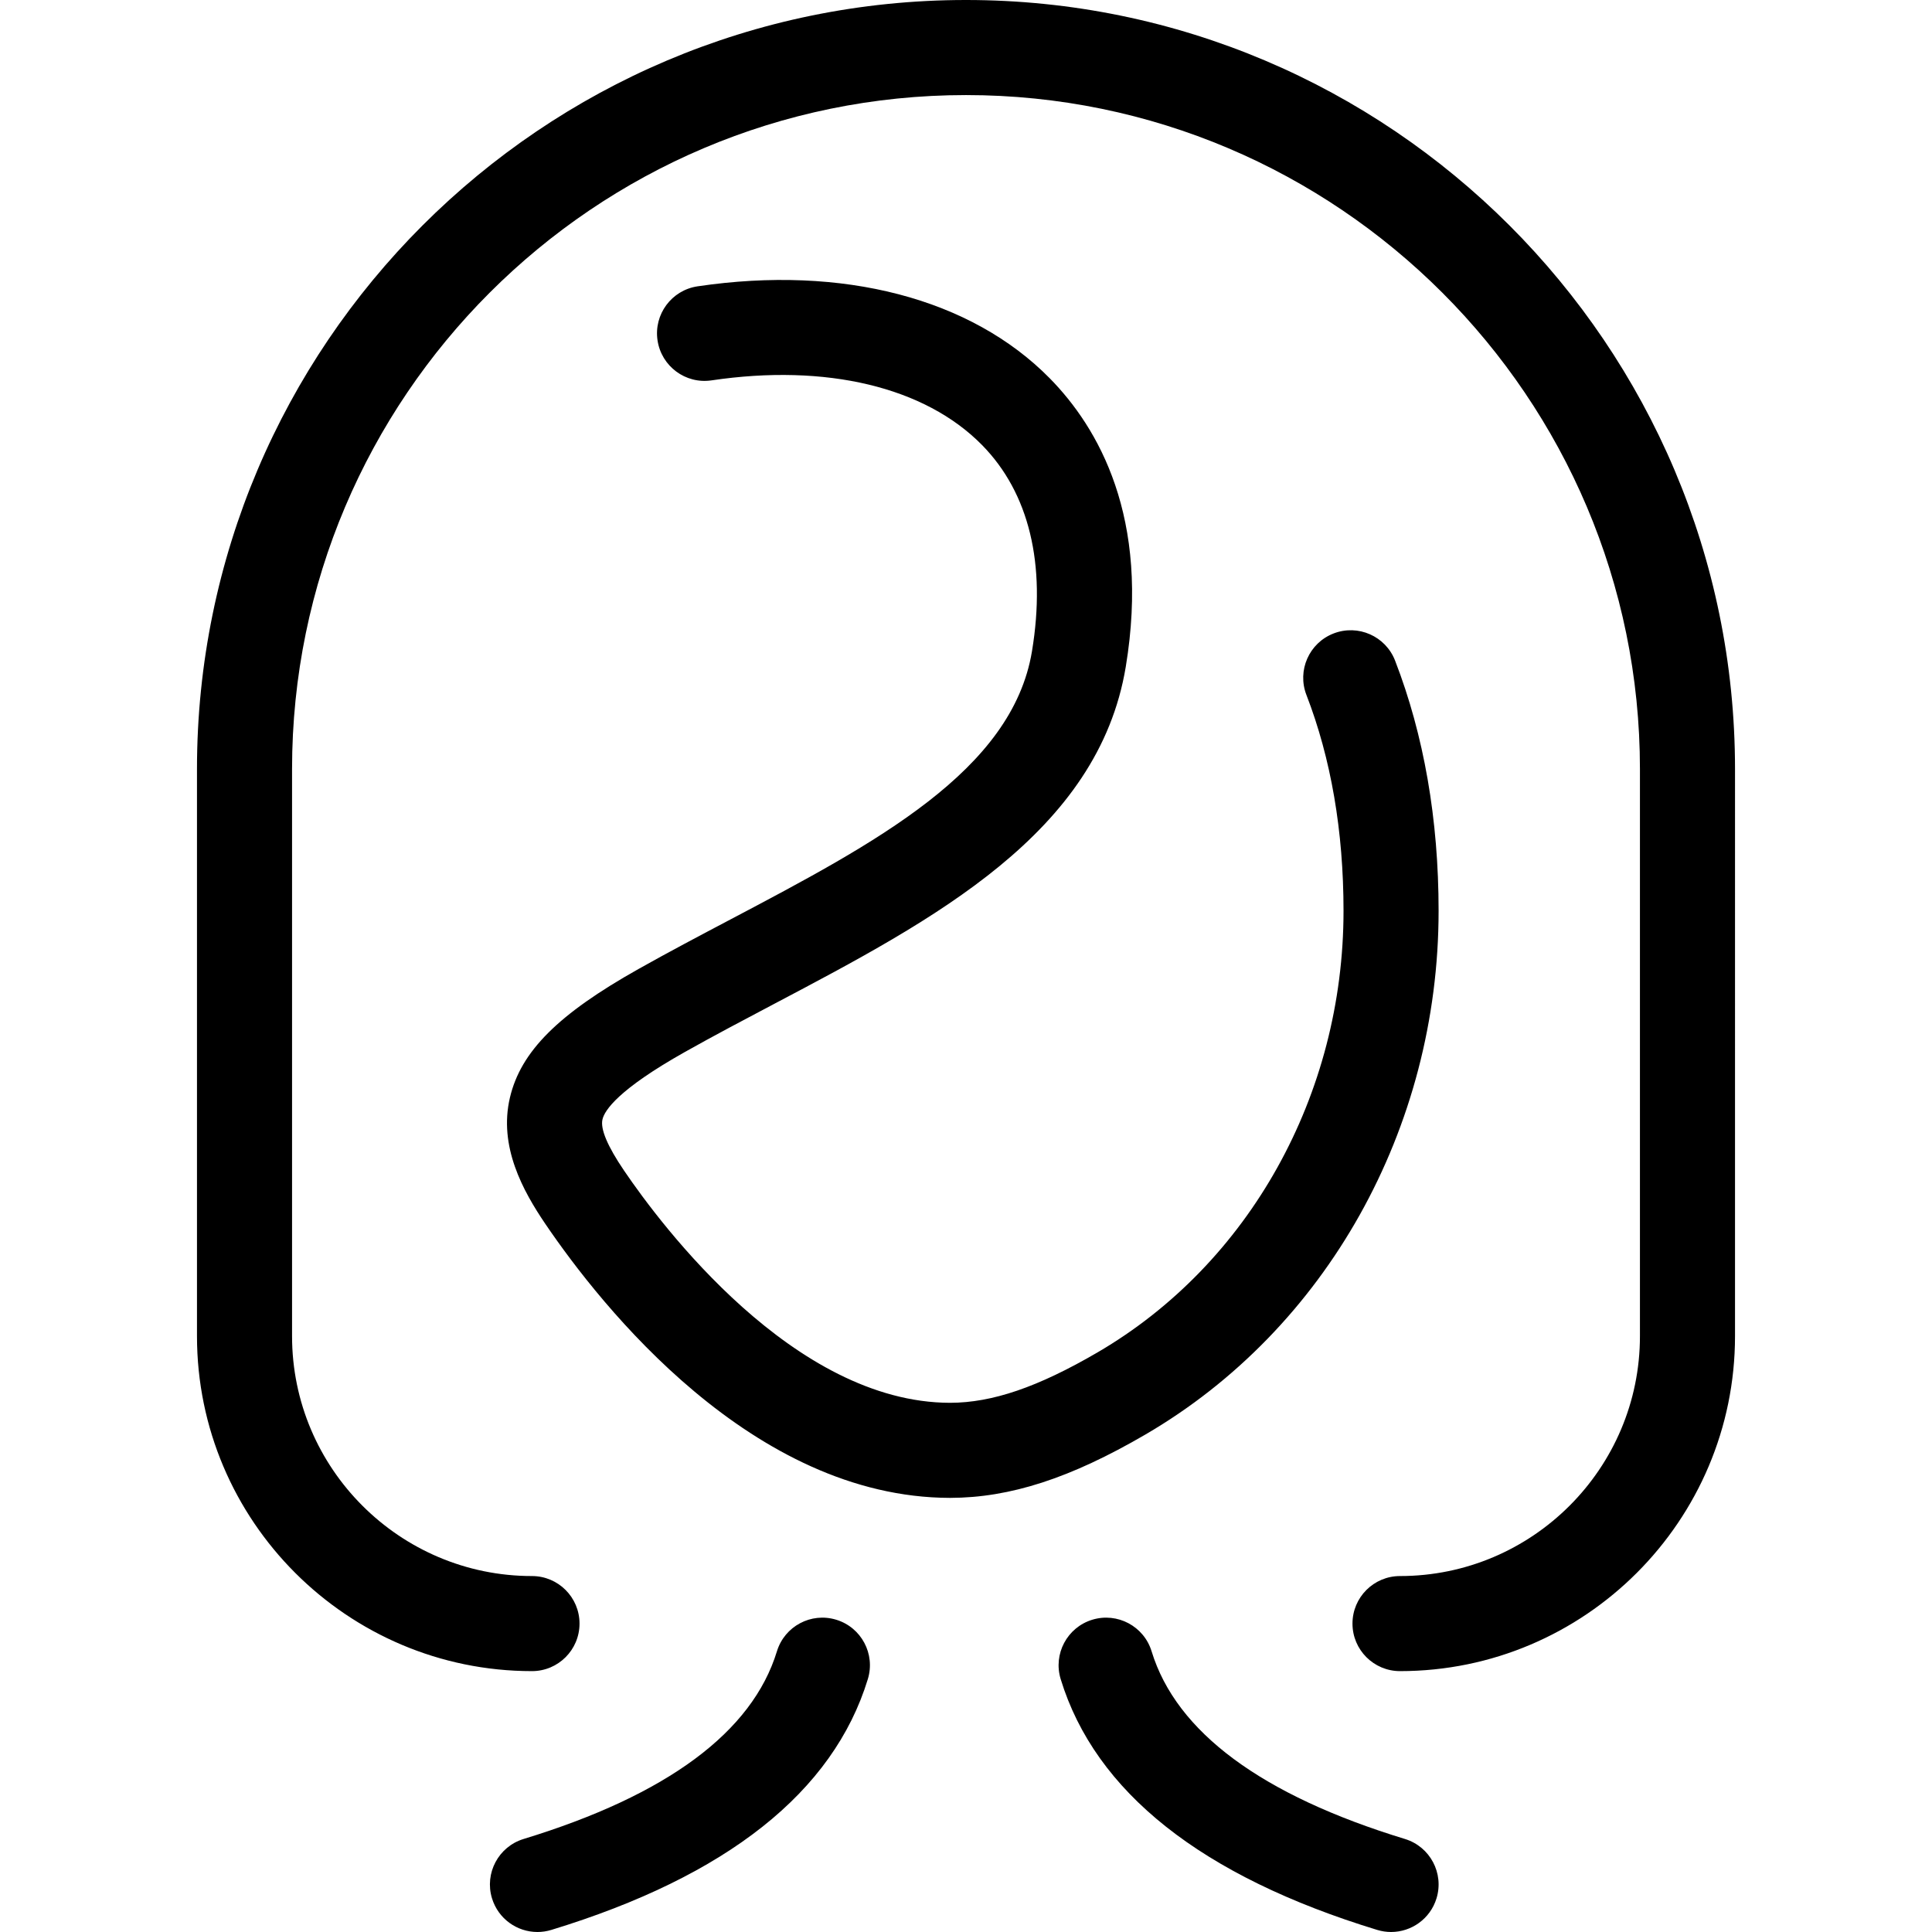 <?xml version="1.0" encoding="iso-8859-1"?>
<!-- Uploaded to: SVG Repo, www.svgrepo.com, Generator: SVG Repo Mixer Tools -->
<!DOCTYPE svg PUBLIC "-//W3C//DTD SVG 1.1//EN" "http://www.w3.org/Graphics/SVG/1.1/DTD/svg11.dtd">
<svg fill="#000000" height="800px" width="800px" version="1.1" id="Capa_1" xmlns="http://www.w3.org/2000/svg" xmlns:xlink="http://www.w3.org/1999/xlink" 
	 viewBox="0 0 365.786 365.786" xml:space="preserve">
<path d="M164.309,317.904c-6.532,21.364-26.693,37.341-59.923,47.487c-0.875,0.267-1.761,0.395-2.631,0.395
	c-3.855,0-7.421-2.496-8.605-6.374c-1.451-4.754,1.226-9.785,5.98-11.236c27.153-8.291,43.291-20.246,47.966-35.534
	c1.453-4.753,6.483-7.432,11.238-5.975C163.087,308.12,165.762,313.151,164.309,317.904z M272.37,172.455
	c0-17.308-2.771-33.248-8.237-47.376c-1.794-4.636-7.005-6.941-11.641-5.146c-4.636,1.793-6.94,7.005-5.146,11.641
	c4.661,12.049,7.024,25.804,7.024,40.882c0,34.816-17.853,66.851-46.589,83.602c-11.298,6.582-19.915,9.523-27.907,9.537
	c-29.591-0.05-54.716-33.655-61.711-43.952c-3.145-4.63-4.523-7.896-4.097-9.706c0.404-1.719,2.975-5.665,15.646-12.787
	c5.504-3.095,11.319-6.162,16.944-9.127c30.129-15.886,61.283-32.313,66.488-63.792c4.676-28.279-5.242-45.299-14.385-54.598
	c-14.892-15.145-39.2-21.494-66.685-17.422c-4.917,0.729-8.313,5.305-7.584,10.222s5.305,8.314,10.222,7.584
	c21.734-3.222,40.4,1.241,51.213,12.237c8.914,9.064,12.185,22.564,9.461,39.041c-3.747,22.661-29.674,36.332-57.125,50.806
	c-5.73,3.021-11.656,6.146-17.37,9.359c-15.238,8.565-22.292,15.621-24.347,24.355c-2.174,9.24,2.454,17.648,6.729,23.942
	c10.574,15.565,39.201,51.775,76.601,51.838c11.374-0.02,22.775-3.715,36.97-11.985C251.094,251.645,272.37,213.651,272.37,172.455z
	 M265.998,348.175c-27.152-8.29-43.291-20.246-47.966-35.534c-1.453-4.752-6.482-7.428-11.238-5.975
	c-4.753,1.454-7.428,6.485-5.975,11.238c6.533,21.364,26.694,37.34,59.923,47.486c0.876,0.267,1.76,0.395,2.631,0.395
	c3.854,0,7.42-2.496,8.604-6.374C273.429,354.657,270.752,349.627,265.998,348.175z M182.893,0
	C102.61,0,37.295,65.314,37.295,145.596v107.374c0,34.972,28.453,63.424,63.426,63.424c4.971,0,9-4.029,9-9s-4.029-9-9-9
	c-25.048,0-45.426-20.377-45.426-45.424V145.596C55.295,75.239,112.536,18,182.895,18c70.356,0,127.596,57.239,127.596,127.596
	v107.374c0,25.047-20.377,45.424-45.425,45.424c-4.971,0-9,4.029-9,9s4.029,9,9,9c34.973,0,63.425-28.452,63.425-63.424V145.596
	C328.49,65.314,263.176,0,182.893,0z"/>
</svg>